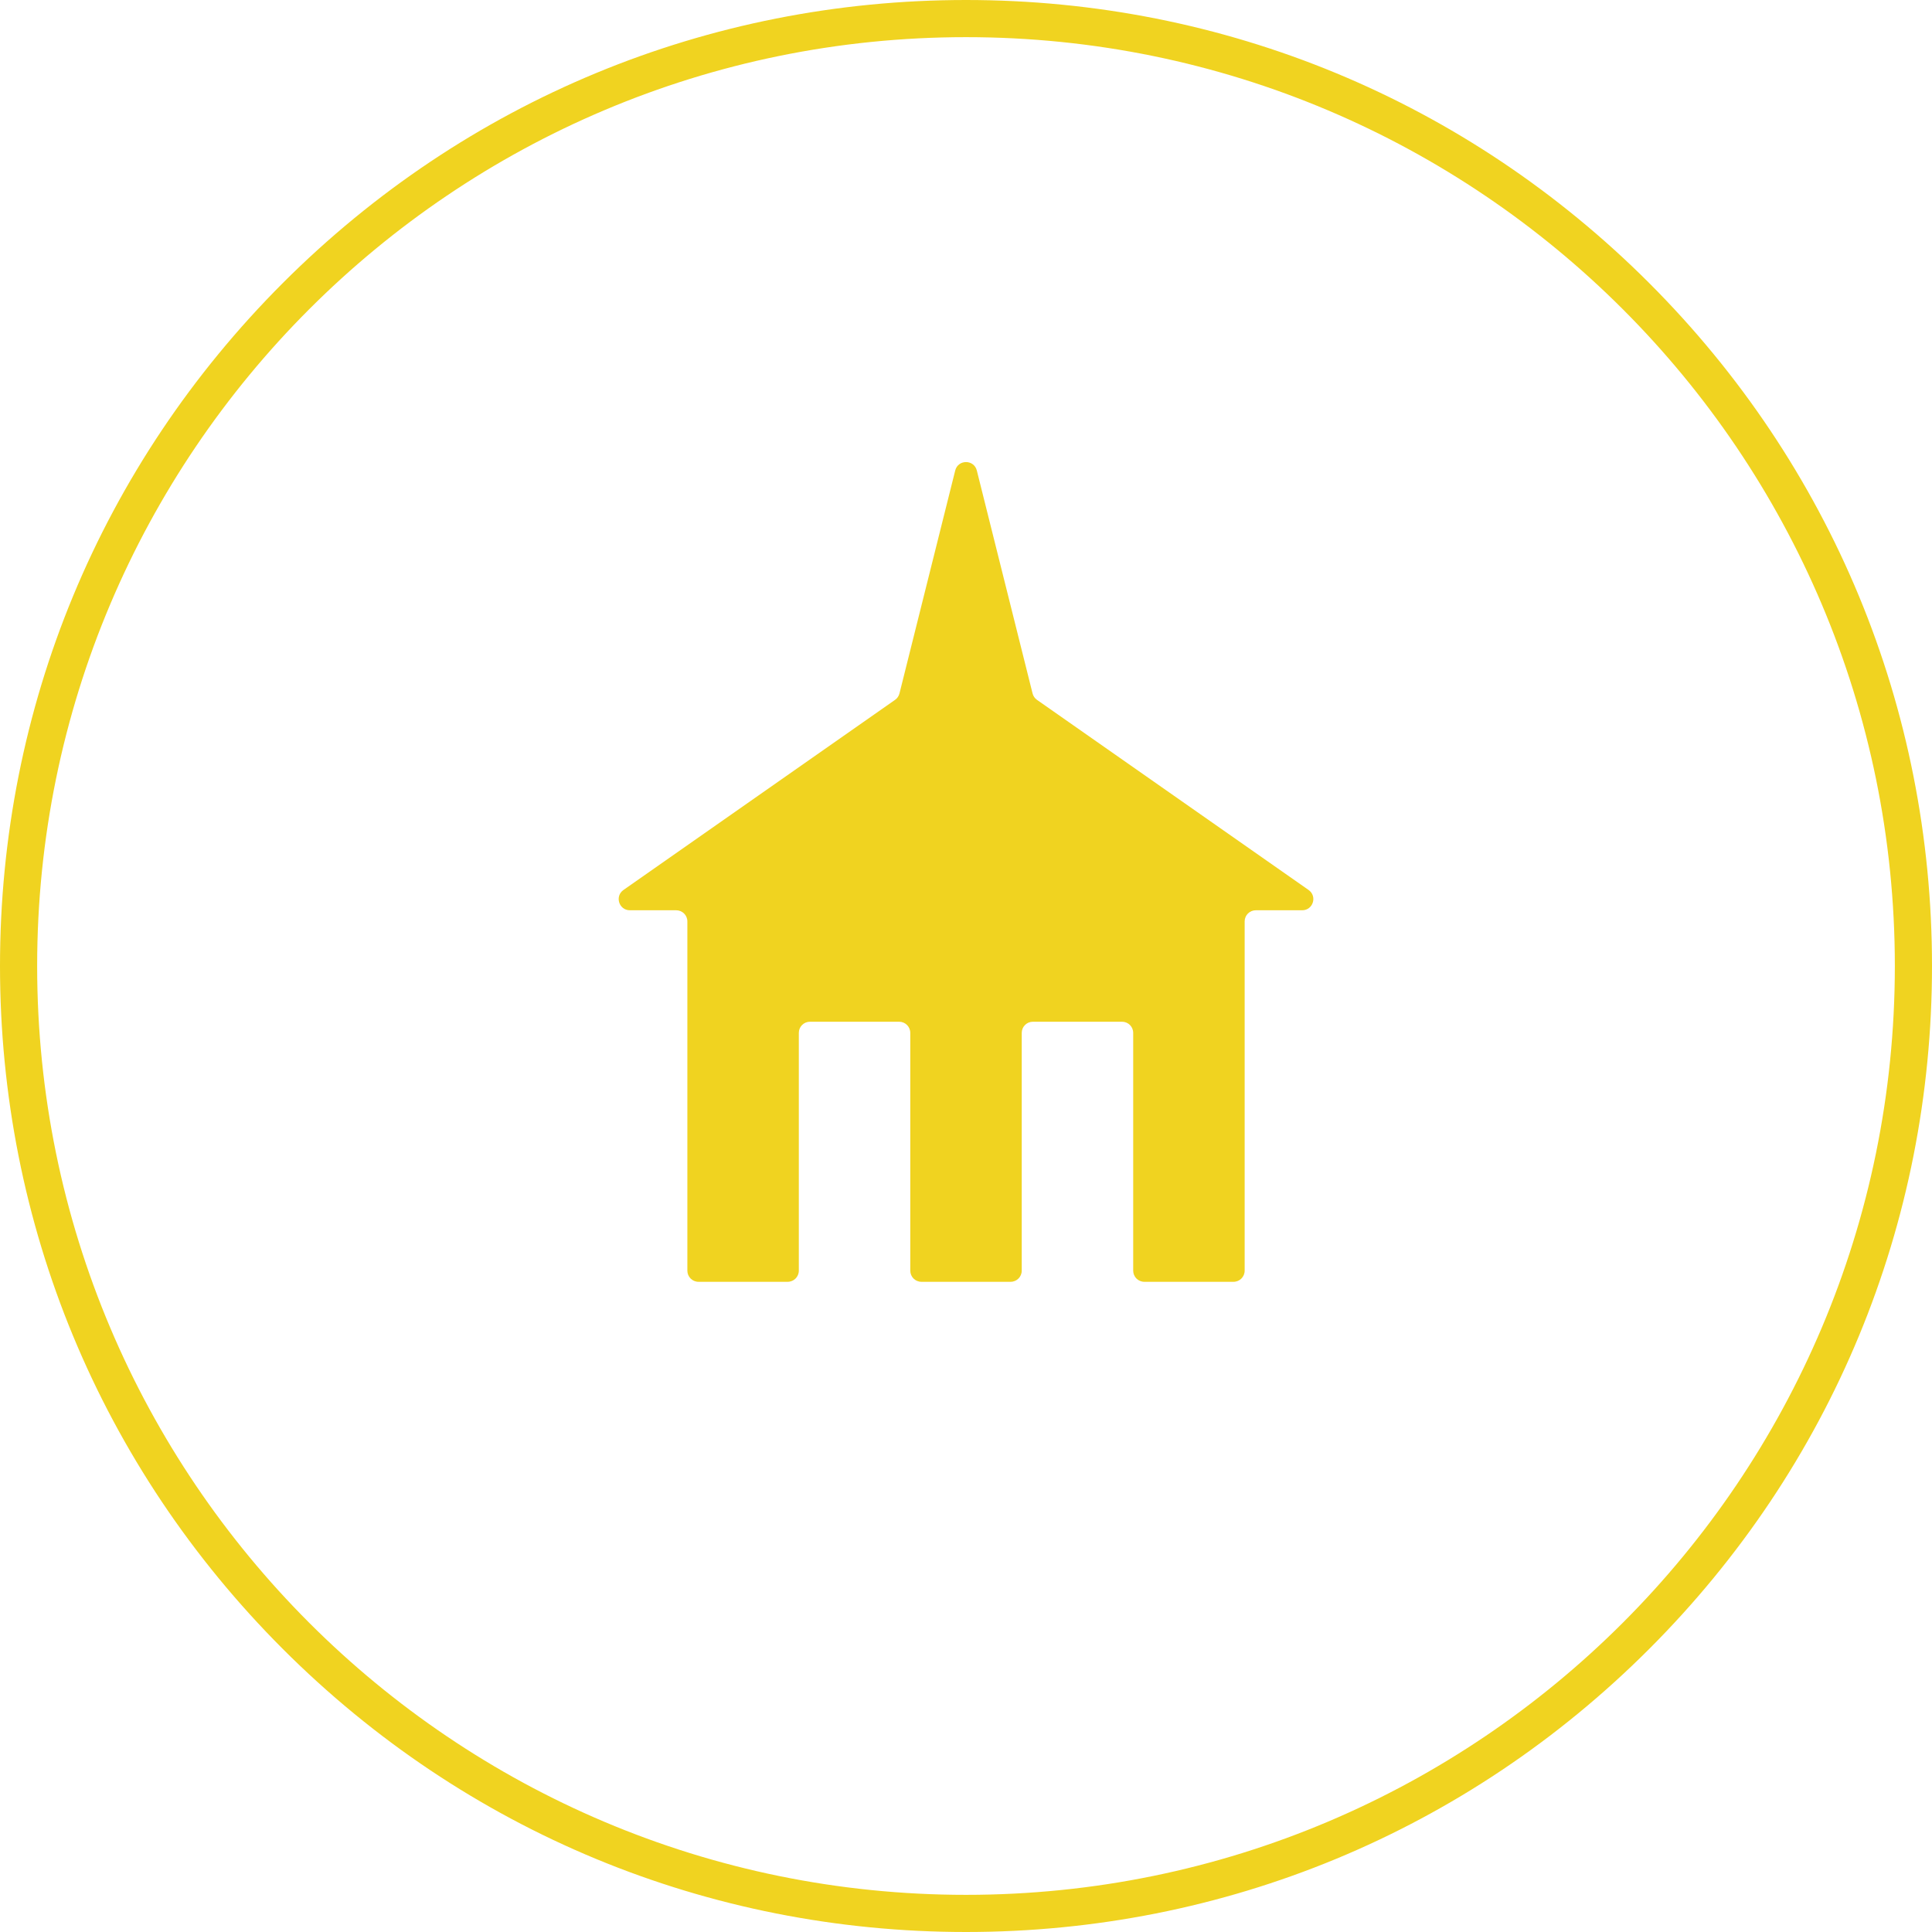 <svg xmlns="http://www.w3.org/2000/svg" viewBox="0 0 520 520"><defs><style>.d{fill:#f0d320;}</style></defs><g id="a"></g><g id="b"><g id="c"><path class="d" d="M443.85,76.15C394.74,27.05,329.45,0,260,0S125.26,27.05,76.15,76.15C27.05,125.26,0,190.55,0,260s27.05,134.74,76.15,183.85c49.11,49.11,114.4,76.15,183.85,76.15s134.74-27.04,183.85-76.15c49.11-49.11,76.15-114.4,76.15-183.85s-27.04-134.74-76.15-183.85Zm-183.85,433.85c-138.07,0-250-111.93-250-250S121.93,10,260,10s250,111.93,250,250-111.93,250-250,250Z"></path><path class="d" d="M350.48,245h-12.48c-1.66,0-3,1.34-3,3v94c0,1.66-1.34,3-3,3h-24c-1.66,0-3-1.34-3-3v-64c0-1.66-1.34-3-3-3h-24c-1.66,0-3,1.34-3,3v64c0,1.66-1.34,3-3,3h-24c-1.66,0-3-1.34-3-3v-64c0-1.66-1.34-3-3-3h-24c-1.66,0-3,1.34-3,3v64c0,1.66-1.34,3-3,3h-24c-1.66,0-3-1.34-3-3v-94c0-1.66-1.34-3-3-3h-12.48c-2.93,0-4.12-3.78-1.72-5.46l73.1-51.17c.59-.41,1.01-1.03,1.19-1.73l15-60c.76-3.03,5.06-3.03,5.82,0l15,60c.18,.7,.6,1.32,1.19,1.73l73.1,51.17c2.4,1.68,1.21,5.46-1.72,5.46Z"></path></g></g></svg>